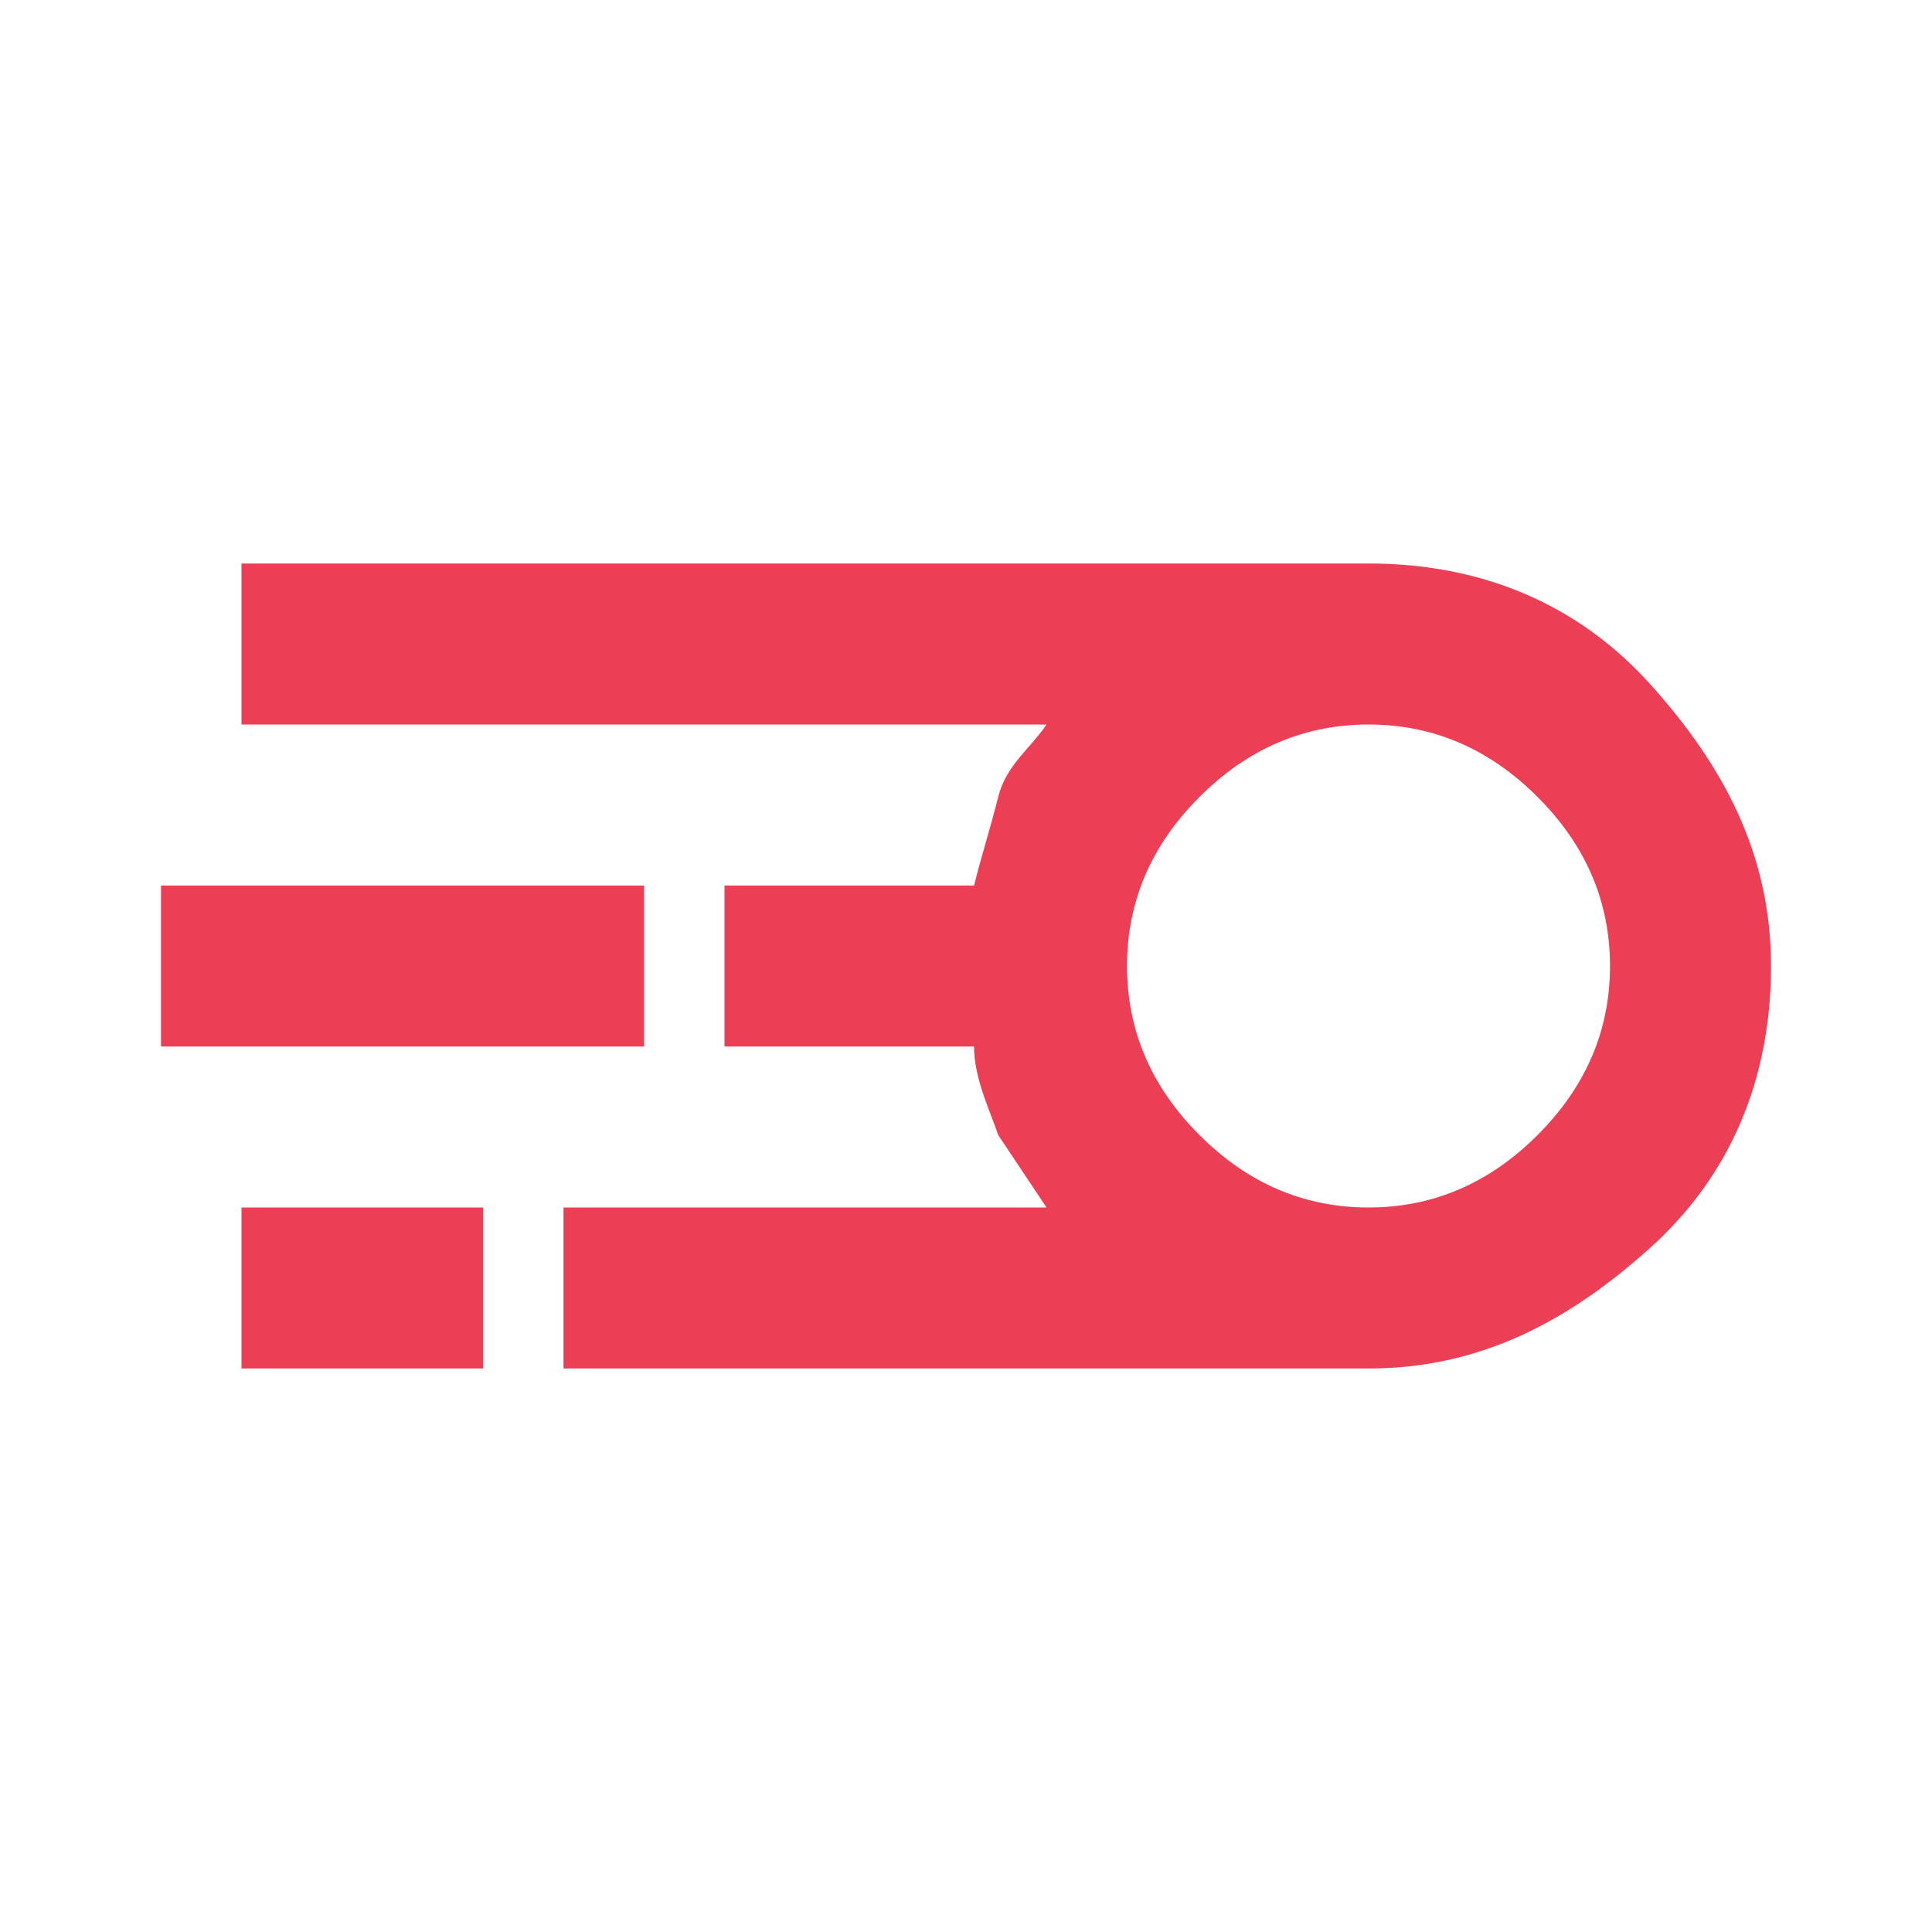 <?xml version="1.0" encoding="utf-8"?>
<!-- Generator: Adobe Illustrator 28.3.0, SVG Export Plug-In . SVG Version: 6.00 Build 0)  -->
<svg version="1.1" id="圖層_1" xmlns="http://www.w3.org/2000/svg" xmlns:xlink="http://www.w3.org/1999/xlink" x="0px" y="0px"
	 viewBox="0 0 24 24" style="enable-background:new 0 0 24 24;" xml:space="preserve">
<style type="text/css">
	.st0{fill:#EC3E55;}
</style>
<path class="st0" d="M7,17v-2h6c-0.2-0.3-0.4-0.6-0.6-0.9c-0.1-0.3-0.3-0.7-0.3-1.1H9v-2h3.1c0.1-0.4,0.2-0.7,0.3-1.1S12.8,9.3,13,9
	H3V7h14c1.4,0,2.6,0.5,3.5,1.5S22,10.6,22,12s-0.5,2.6-1.5,3.5S18.4,17,17,17H7z M17,15c0.8,0,1.5-0.3,2.1-0.9S20,12.8,20,12
	c0-0.8-0.3-1.5-0.9-2.1S17.8,9,17,9s-1.5,0.3-2.1,0.9S14,11.2,14,12c0,0.8,0.3,1.5,0.9,2.1S16.2,15,17,15z M2,13v-2h6v2H2z M3,17v-2
	h3v2H3z"/>
</svg>
